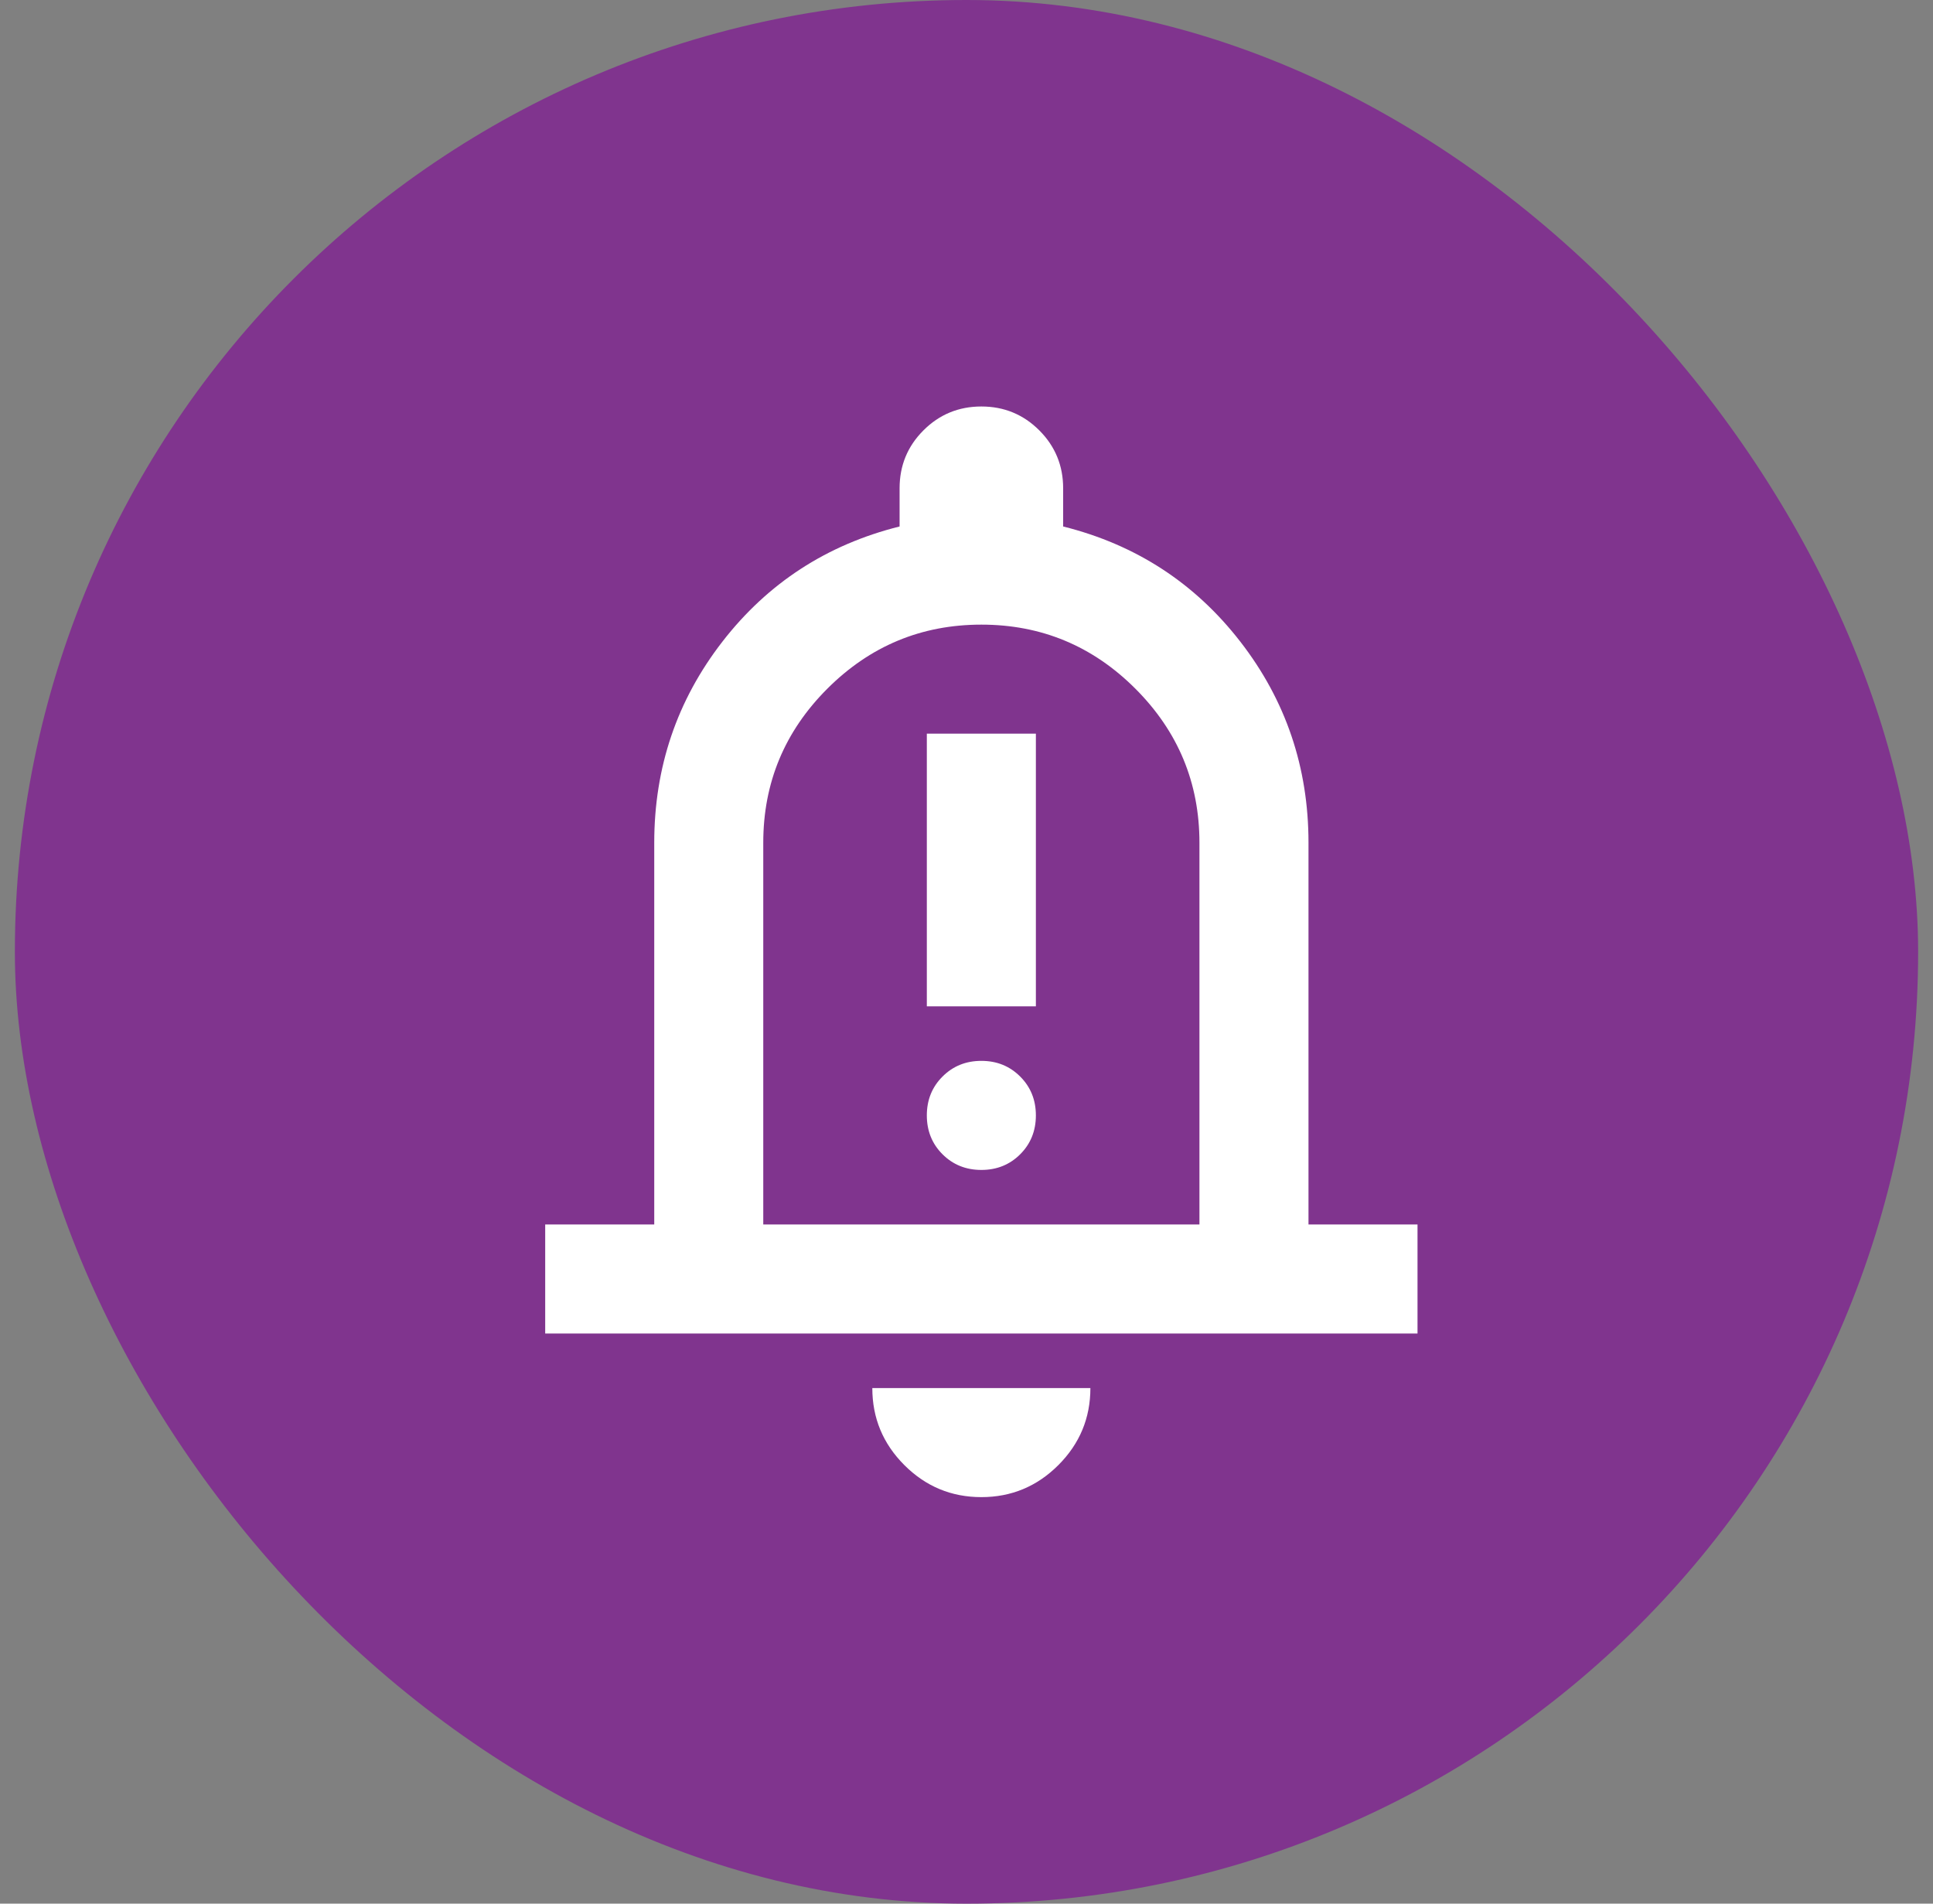 <svg width="65" height="64" viewBox="0 0 65 64" fill="none" xmlns="http://www.w3.org/2000/svg">
<rect x="0" y="0" width="65" height="64" fill="#808080" stroke="none"/>
<g clip-path="url(#clip0_2117_1718)">
<rect x="0.5" width="64" height="64" rx="32" fill="#80348E"/>
<path d="M31.166 33.833H34.833V24.666H31.166V33.833ZM33 39.333C33.519 39.333 33.955 39.157 34.306 38.806C34.657 38.455 34.833 38.019 34.833 37.5C34.833 36.98 34.657 36.545 34.306 36.194C33.955 35.842 33.519 35.666 33 35.666C32.48 35.666 32.045 35.842 31.693 36.194C31.342 36.545 31.166 36.98 31.166 37.5C31.166 38.019 31.342 38.455 31.693 38.806C32.045 39.157 32.48 39.333 33 39.333ZM18.333 44.833V41.166H22V28.333C22 25.797 22.764 23.544 24.291 21.573C25.819 19.602 27.805 18.311 30.25 17.7V16.416C30.25 15.653 30.517 15.003 31.052 14.469C31.587 13.934 32.236 13.666 33 13.666C33.764 13.666 34.413 13.934 34.948 14.469C35.482 15.003 35.75 15.653 35.75 16.416V17.7C38.194 18.311 40.18 19.602 41.708 21.573C43.236 23.544 44 25.797 44 28.333V41.166H47.666V44.833H18.333ZM33 50.333C31.991 50.333 31.128 49.974 30.41 49.256C29.692 48.538 29.333 47.675 29.333 46.666H36.666C36.666 47.675 36.307 48.538 35.589 49.256C34.871 49.974 34.008 50.333 33 50.333ZM25.666 41.166H40.333V28.333C40.333 26.317 39.615 24.59 38.179 23.154C36.743 21.718 35.016 21 33 21C30.983 21 29.257 21.718 27.82 23.154C26.384 24.59 25.666 26.317 25.666 28.333V41.166Z" fill="white"/>
</g>
<defs>
<clipPath id="clip0_2117_1718">
<rect width="64" height="64" fill="white" transform="translate(0.5)"/>
</clipPath>
</defs>
</svg>

